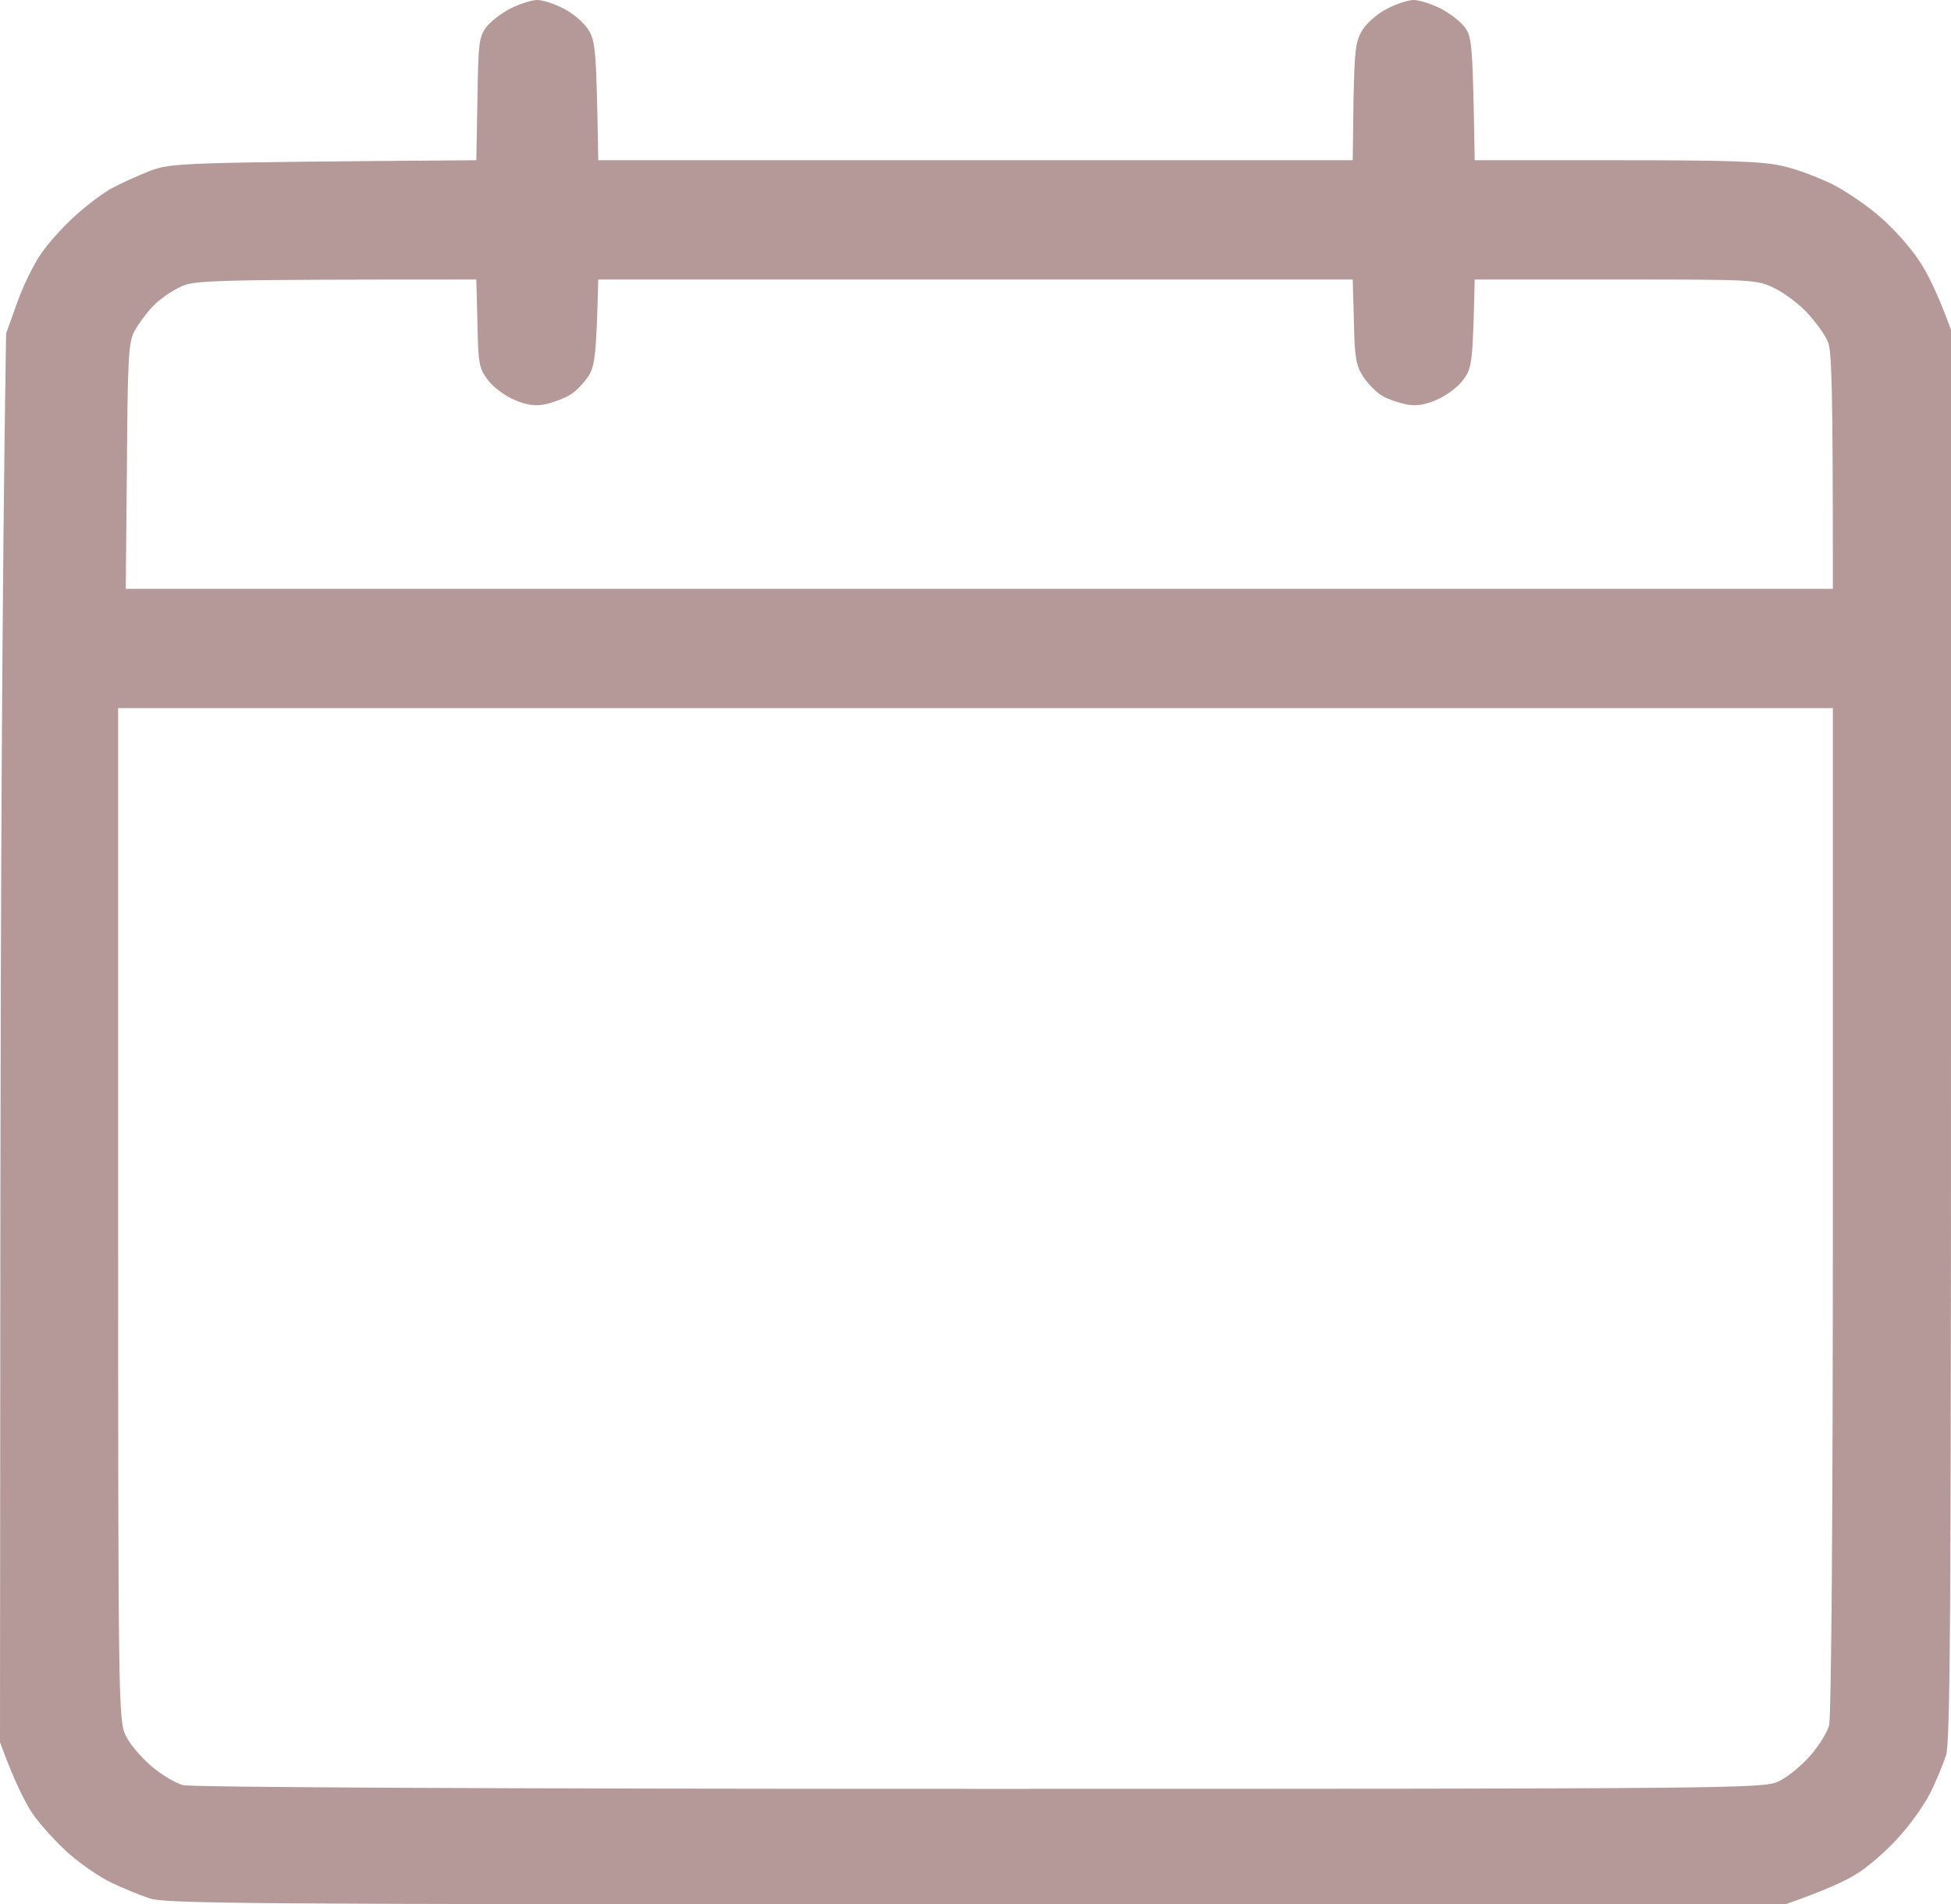 <svg width="42" height="41" viewBox="0 0 42 41" fill="none" xmlns="http://www.w3.org/2000/svg">
<path fill-rule="evenodd" clip-rule="evenodd" d="M11.566 0C11.681 0 11.935 0.08 12.132 0.185C12.329 0.281 12.567 0.481 12.666 0.642C12.822 0.891 12.838 1.059 12.879 3.45H29.121L29.137 2.182C29.162 1.059 29.178 0.891 29.334 0.642C29.433 0.481 29.671 0.281 29.868 0.185C30.064 0.08 30.319 0 30.434 0C30.548 0 30.803 0.08 31 0.177C31.205 0.281 31.443 0.465 31.533 0.586C31.689 0.794 31.705 0.947 31.746 3.45H34.806C37.267 3.45 37.956 3.474 38.391 3.578C38.686 3.643 39.162 3.827 39.457 3.972C39.752 4.124 40.212 4.437 40.482 4.678C40.753 4.91 41.122 5.32 41.294 5.584C41.475 5.841 41.705 6.29 42 7.101V22.265C42 34.766 41.984 37.494 41.893 37.791C41.828 37.991 41.672 38.368 41.541 38.625C41.409 38.882 41.098 39.315 40.843 39.588C40.597 39.861 40.203 40.198 39.982 40.334C39.761 40.478 39.326 40.687 38.432 41H21.016C5.234 41 3.577 40.984 3.224 40.872C3.002 40.799 2.633 40.647 2.387 40.527C2.149 40.414 1.739 40.133 1.485 39.909C1.23 39.684 0.886 39.307 0.714 39.066C0.55 38.826 0.32 38.384 0 37.51L0.008 25.916C0.016 19.537 0.041 12.717 0.131 7.181L0.361 6.539C0.484 6.186 0.714 5.713 0.861 5.496C1.009 5.271 1.329 4.91 1.575 4.686C1.813 4.461 2.174 4.188 2.379 4.068C2.584 3.956 2.97 3.779 3.24 3.675C3.716 3.506 3.839 3.498 10.254 3.45L10.278 2.134C10.295 0.947 10.311 0.794 10.467 0.586C10.557 0.465 10.795 0.281 11 0.177C11.197 0.08 11.452 0 11.566 0V0ZM3.298 6.587C3.15 6.74 2.97 6.988 2.888 7.141C2.764 7.39 2.748 7.751 2.732 10.053L2.707 12.677H39.457C39.457 8.24 39.432 7.558 39.35 7.358C39.293 7.221 39.096 6.94 38.916 6.748C38.743 6.555 38.423 6.314 38.21 6.21C37.816 6.018 37.816 6.018 34.781 6.018H31.746C31.705 7.823 31.689 7.927 31.5 8.176C31.385 8.336 31.131 8.521 30.926 8.609C30.663 8.722 30.475 8.746 30.27 8.705C30.114 8.673 29.876 8.593 29.753 8.521C29.622 8.441 29.441 8.256 29.343 8.104C29.187 7.863 29.162 7.686 29.146 6.916L29.121 6.018H12.879C12.838 7.654 12.805 7.871 12.674 8.088C12.584 8.232 12.403 8.425 12.264 8.505C12.132 8.585 11.886 8.673 11.73 8.705C11.525 8.746 11.337 8.722 11.074 8.609C10.869 8.521 10.615 8.336 10.5 8.176C10.311 7.927 10.295 7.823 10.278 6.956L10.254 6.018C4.495 6.018 4.192 6.034 3.896 6.17C3.716 6.25 3.445 6.435 3.298 6.587ZM2.543 26.14C2.543 36.467 2.551 37.044 2.699 37.349C2.773 37.526 3.027 37.823 3.248 38.015C3.47 38.208 3.782 38.392 3.938 38.432C4.11 38.481 10.754 38.513 21.082 38.513C37.168 38.513 37.956 38.505 38.268 38.36C38.448 38.288 38.752 38.039 38.948 37.823C39.145 37.606 39.334 37.301 39.375 37.149C39.424 36.98 39.457 32.583 39.457 26.06V15.245H2.543V26.14Z" fill="#B59898"/>
</svg>
